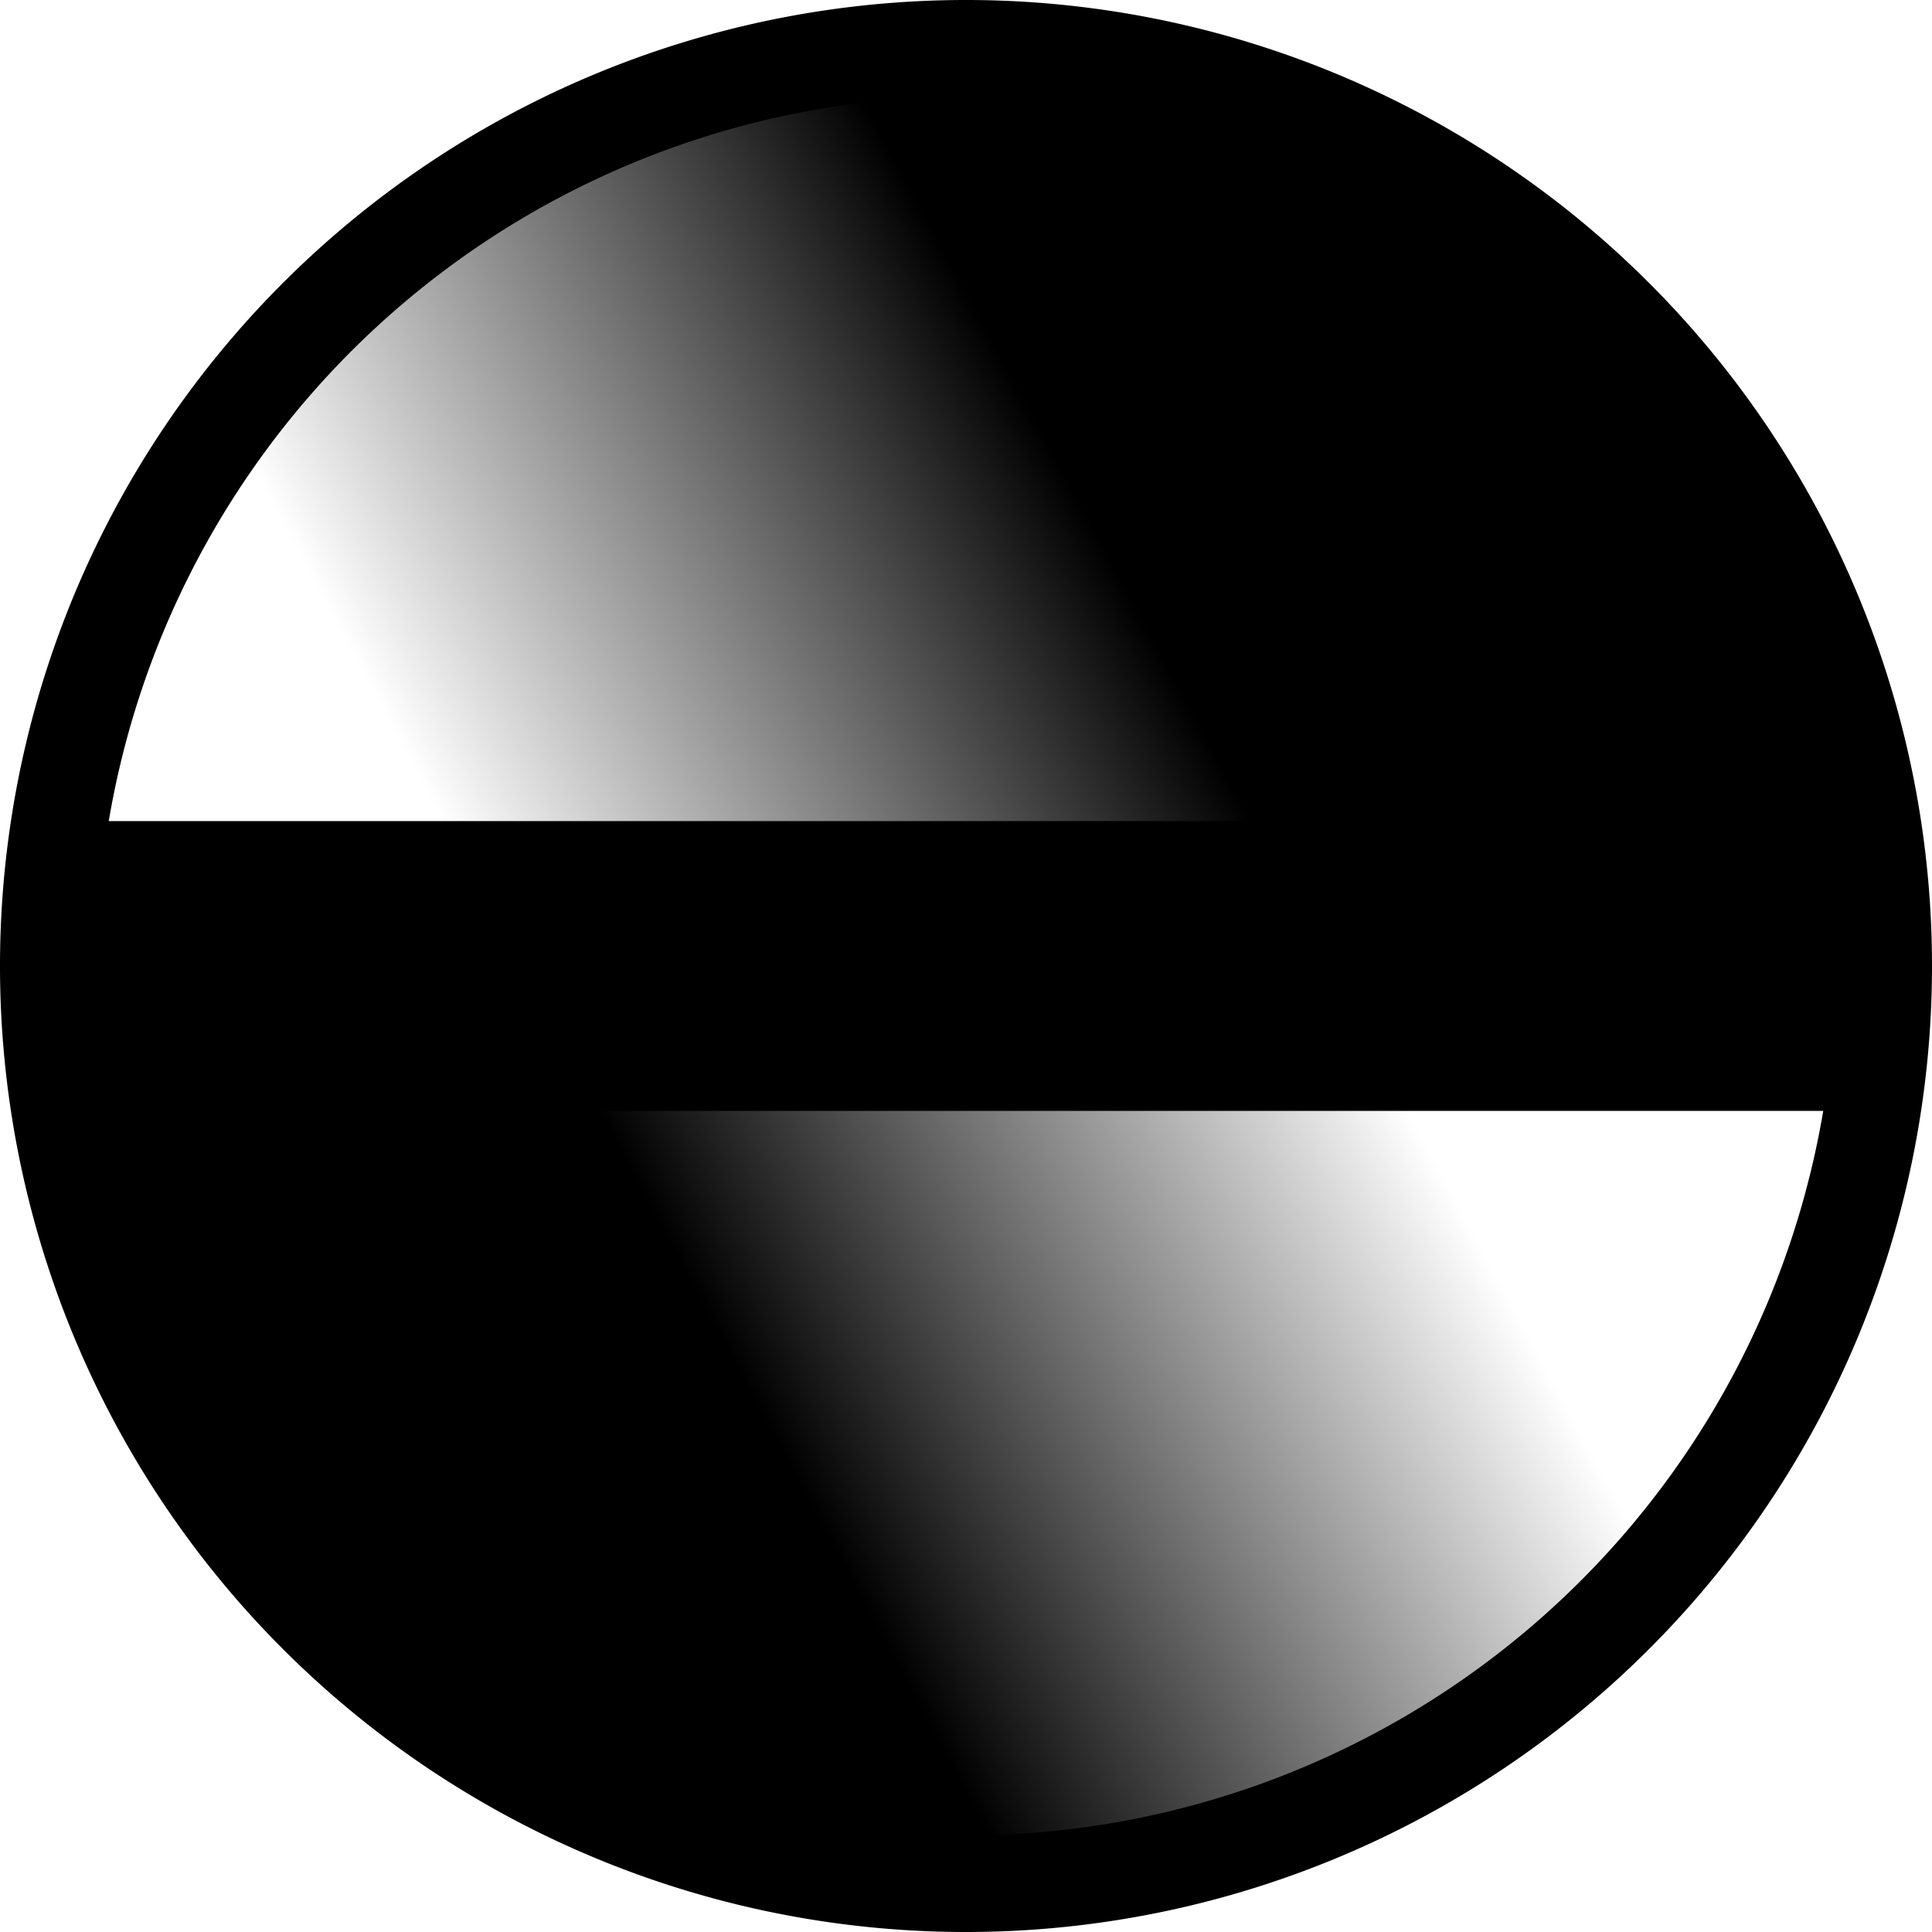 <svg fill="none" stroke-width="2" stroke="#000" viewBox="0 0 40 40" xmlns="http://www.w3.org/2000/svg"><linearGradient id="a" x2="13" y2="-7" gradientUnits="userSpaceOnUse"><stop stop-opacity="0"/><stop offset="1"/></linearGradient><linearGradient id="b" x2="13" y2="-7" gradientUnits="userSpaceOnUse"><stop/><stop offset="1" stop-opacity="0"/></linearGradient><path d="m1 20a18 18 0 0 1 38 0" fill="url(#a)"/><path d="m1 20a18 18 0 1 0 38 0" fill="url(#b)"/><path d="m1 20h38" stroke-width="6"/></svg>
